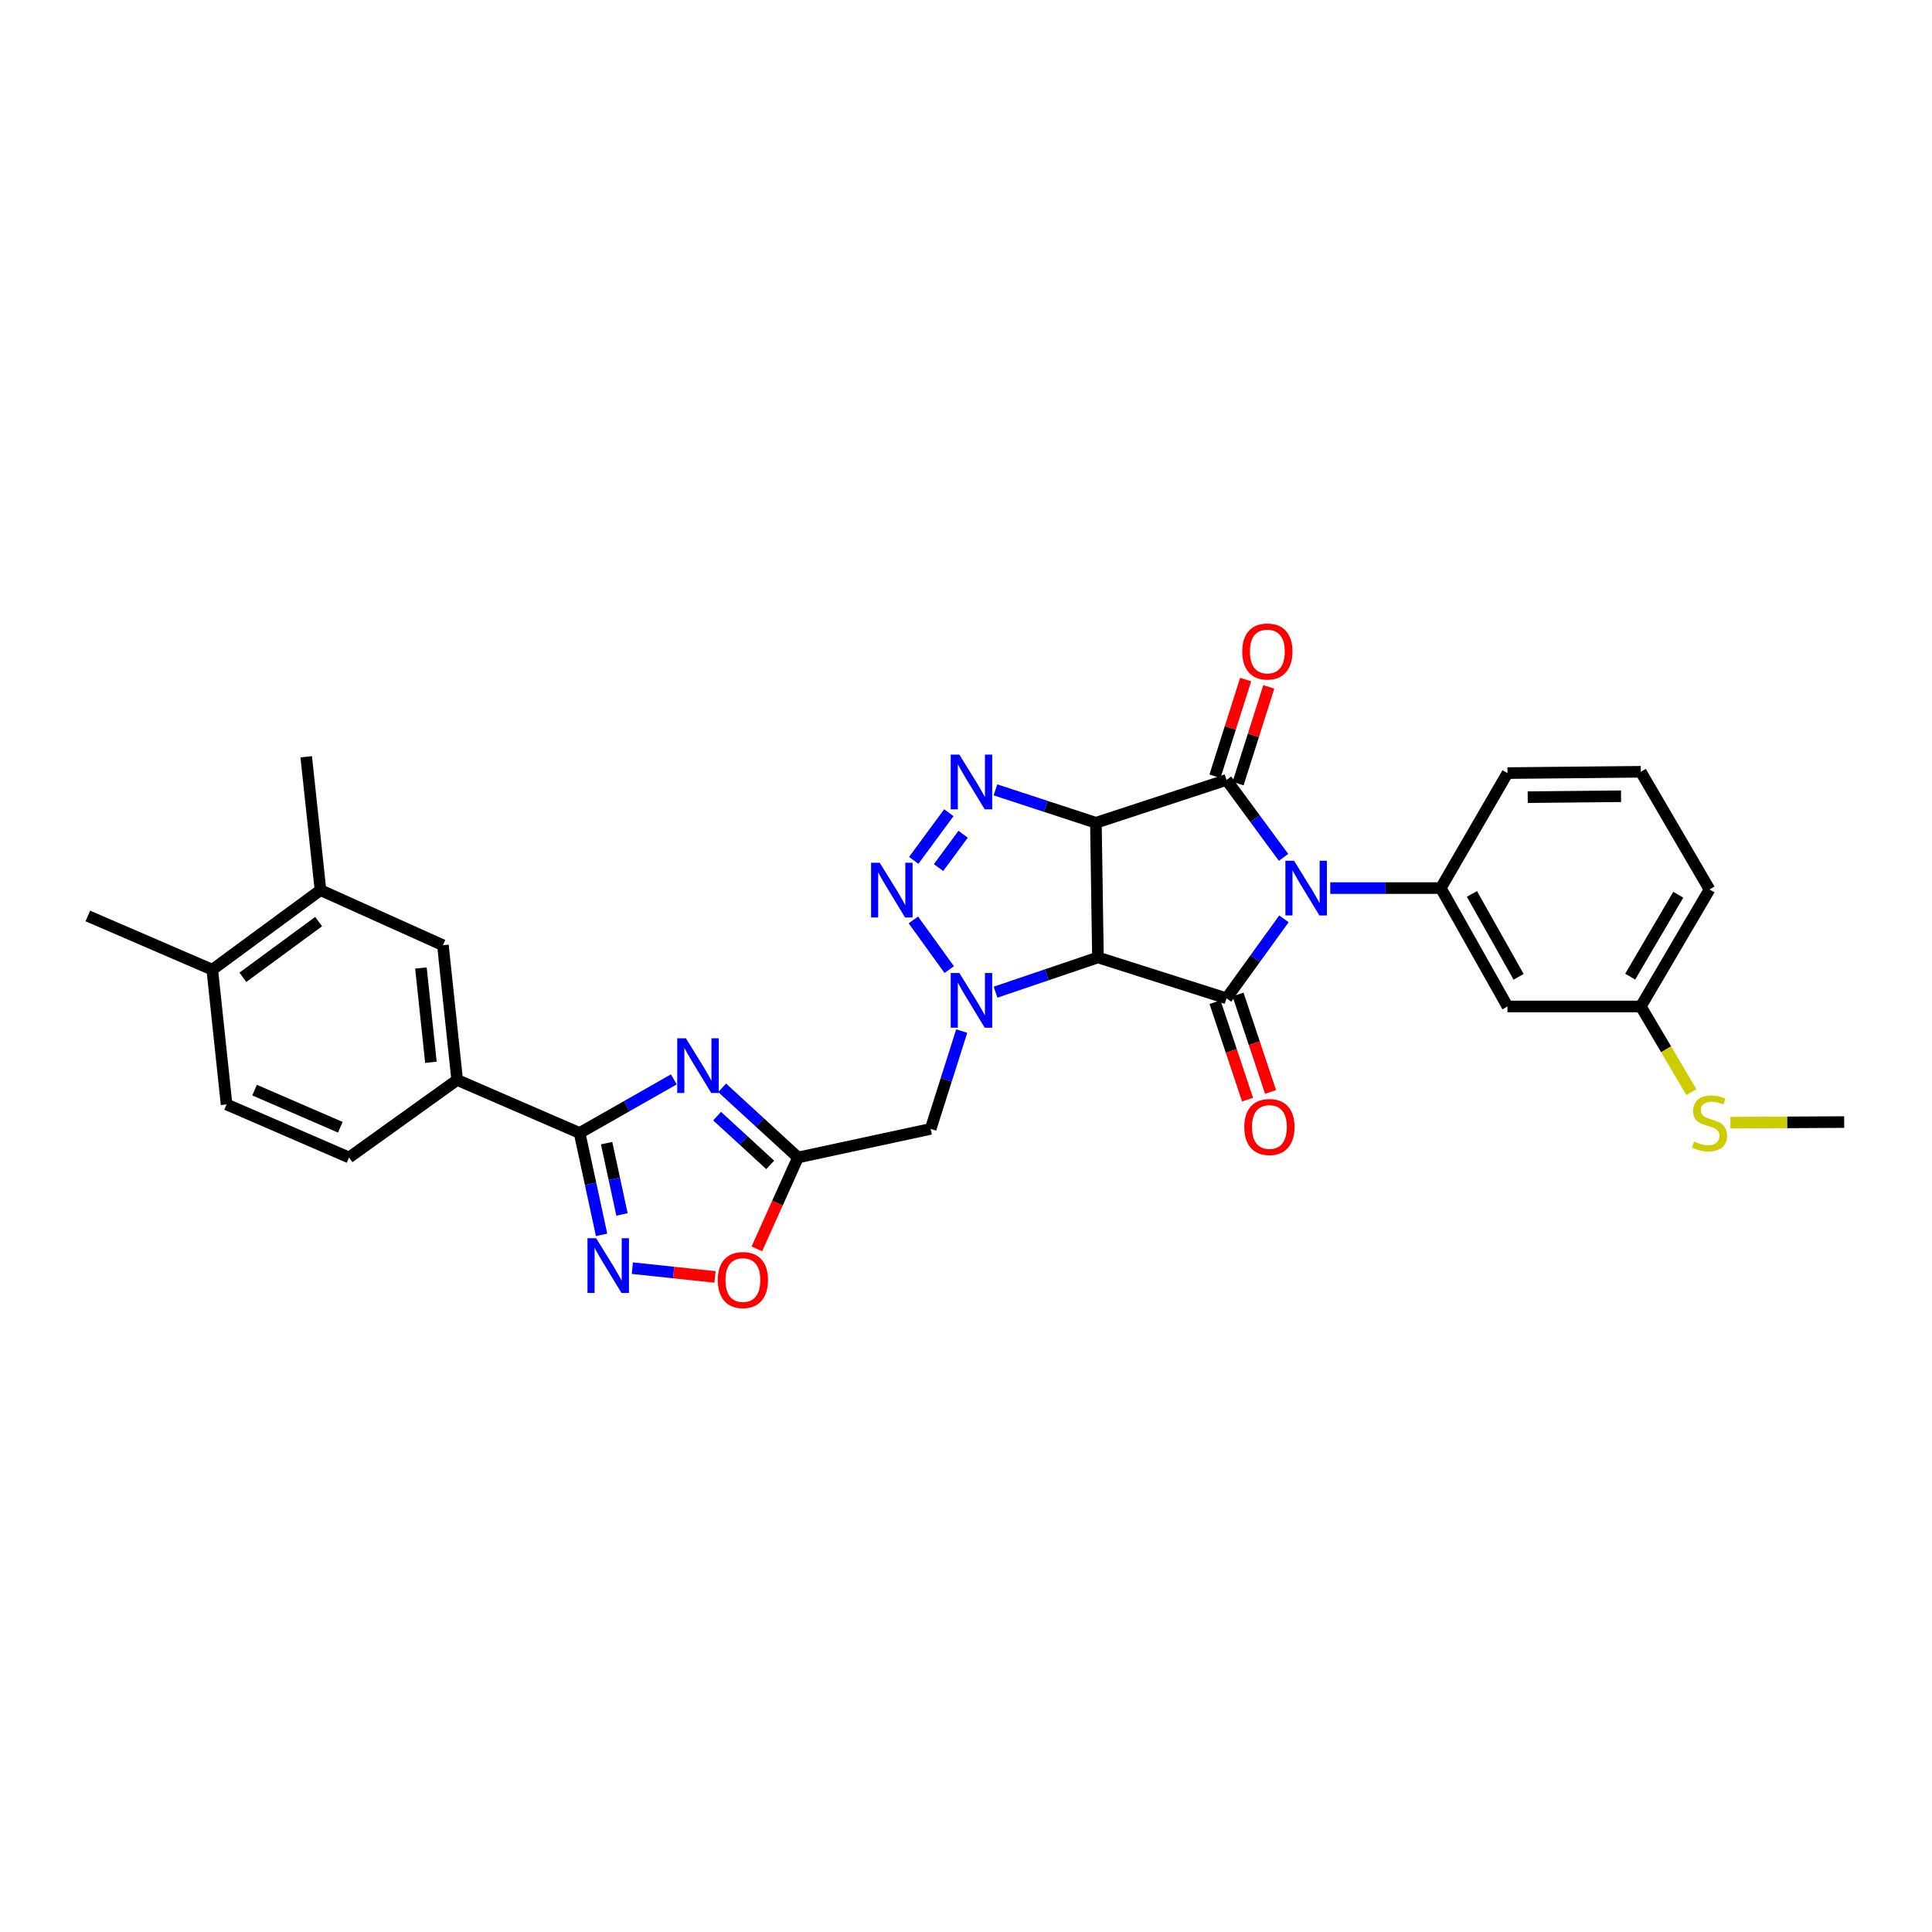 <?xml version='1.0' encoding='iso-8859-1'?>
<svg version='1.1' baseProfile='full'
              xmlns='http://www.w3.org/2000/svg'
                      xmlns:rdkit='http://www.rdkit.org/xml'
                      xmlns:xlink='http://www.w3.org/1999/xlink'
                  xml:space='preserve'
width='1000px' height='1000px' viewBox='0 0 1000 1000'>
<!-- END OF HEADER -->
<rect style='opacity:1.0;fill:#FFFFFF;stroke:none' width='1000' height='1000' x='0' y='0'> </rect>
<path class='bond-2' d='M 664.351,443.774 L 649.598,423.731' style='fill:none;fill-rule:evenodd;stroke:#0000FF;stroke-width:6px;stroke-linecap:butt;stroke-linejoin:miter;stroke-opacity:1' />
<path class='bond-2' d='M 649.598,423.731 L 634.844,403.689' style='fill:none;fill-rule:evenodd;stroke:#000000;stroke-width:6px;stroke-linecap:butt;stroke-linejoin:miter;stroke-opacity:1' />
<path class='bond-3' d='M 664.556,475.591 L 649.7,496.16' style='fill:none;fill-rule:evenodd;stroke:#0000FF;stroke-width:6px;stroke-linecap:butt;stroke-linejoin:miter;stroke-opacity:1' />
<path class='bond-3' d='M 649.7,496.16 L 634.844,516.729' style='fill:none;fill-rule:evenodd;stroke:#000000;stroke-width:6px;stroke-linecap:butt;stroke-linejoin:miter;stroke-opacity:1' />
<path class='bond-11' d='M 688.536,459.672 L 717.143,459.672' style='fill:none;fill-rule:evenodd;stroke:#0000FF;stroke-width:6px;stroke-linecap:butt;stroke-linejoin:miter;stroke-opacity:1' />
<path class='bond-11' d='M 717.143,459.672 L 745.75,459.672' style='fill:none;fill-rule:evenodd;stroke:#000000;stroke-width:6px;stroke-linecap:butt;stroke-linejoin:miter;stroke-opacity:1' />
<path class='bond-0' d='M 567.241,425.877 L 634.844,403.689' style='fill:none;fill-rule:evenodd;stroke:#000000;stroke-width:6px;stroke-linecap:butt;stroke-linejoin:miter;stroke-opacity:1' />
<path class='bond-5' d='M 567.241,425.877 L 541.25,417.355' style='fill:none;fill-rule:evenodd;stroke:#000000;stroke-width:6px;stroke-linecap:butt;stroke-linejoin:miter;stroke-opacity:1' />
<path class='bond-5' d='M 541.25,417.355 L 515.26,408.833' style='fill:none;fill-rule:evenodd;stroke:#0000FF;stroke-width:6px;stroke-linecap:butt;stroke-linejoin:miter;stroke-opacity:1' />
<path class='bond-31' d='M 567.241,425.877 L 568.294,495.566' style='fill:none;fill-rule:evenodd;stroke:#000000;stroke-width:6px;stroke-linecap:butt;stroke-linejoin:miter;stroke-opacity:1' />
<path class='bond-1' d='M 568.294,495.566 L 634.844,516.729' style='fill:none;fill-rule:evenodd;stroke:#000000;stroke-width:6px;stroke-linecap:butt;stroke-linejoin:miter;stroke-opacity:1' />
<path class='bond-4' d='M 568.294,495.566 L 541.794,504.559' style='fill:none;fill-rule:evenodd;stroke:#000000;stroke-width:6px;stroke-linecap:butt;stroke-linejoin:miter;stroke-opacity:1' />
<path class='bond-4' d='M 541.794,504.559 L 515.293,513.551' style='fill:none;fill-rule:evenodd;stroke:#0000FF;stroke-width:6px;stroke-linecap:butt;stroke-linejoin:miter;stroke-opacity:1' />
<path class='bond-17' d='M 640.828,405.589 L 648.774,380.563' style='fill:none;fill-rule:evenodd;stroke:#000000;stroke-width:6px;stroke-linecap:butt;stroke-linejoin:miter;stroke-opacity:1' />
<path class='bond-17' d='M 648.774,380.563 L 656.721,355.537' style='fill:none;fill-rule:evenodd;stroke:#FF0000;stroke-width:6px;stroke-linecap:butt;stroke-linejoin:miter;stroke-opacity:1' />
<path class='bond-17' d='M 628.861,401.789 L 636.808,376.763' style='fill:none;fill-rule:evenodd;stroke:#000000;stroke-width:6px;stroke-linecap:butt;stroke-linejoin:miter;stroke-opacity:1' />
<path class='bond-17' d='M 636.808,376.763 L 644.755,351.737' style='fill:none;fill-rule:evenodd;stroke:#FF0000;stroke-width:6px;stroke-linecap:butt;stroke-linejoin:miter;stroke-opacity:1' />
<path class='bond-18' d='M 628.89,518.716 L 637.308,543.941' style='fill:none;fill-rule:evenodd;stroke:#000000;stroke-width:6px;stroke-linecap:butt;stroke-linejoin:miter;stroke-opacity:1' />
<path class='bond-18' d='M 637.308,543.941 L 645.727,569.165' style='fill:none;fill-rule:evenodd;stroke:#FF0000;stroke-width:6px;stroke-linecap:butt;stroke-linejoin:miter;stroke-opacity:1' />
<path class='bond-18' d='M 640.799,514.741 L 649.218,539.966' style='fill:none;fill-rule:evenodd;stroke:#000000;stroke-width:6px;stroke-linecap:butt;stroke-linejoin:miter;stroke-opacity:1' />
<path class='bond-18' d='M 649.218,539.966 L 657.637,565.191' style='fill:none;fill-rule:evenodd;stroke:#FF0000;stroke-width:6px;stroke-linecap:butt;stroke-linejoin:miter;stroke-opacity:1' />
<path class='bond-6' d='M 491.325,501.862 L 472.754,476.154' style='fill:none;fill-rule:evenodd;stroke:#0000FF;stroke-width:6px;stroke-linecap:butt;stroke-linejoin:miter;stroke-opacity:1' />
<path class='bond-12' d='M 497.776,533.687 L 489.74,559.003' style='fill:none;fill-rule:evenodd;stroke:#0000FF;stroke-width:6px;stroke-linecap:butt;stroke-linejoin:miter;stroke-opacity:1' />
<path class='bond-12' d='M 489.74,559.003 L 481.704,584.318' style='fill:none;fill-rule:evenodd;stroke:#000000;stroke-width:6px;stroke-linecap:butt;stroke-linejoin:miter;stroke-opacity:1' />
<path class='bond-33' d='M 491.118,420.654 L 472.952,445.321' style='fill:none;fill-rule:evenodd;stroke:#0000FF;stroke-width:6px;stroke-linecap:butt;stroke-linejoin:miter;stroke-opacity:1' />
<path class='bond-33' d='M 498.503,431.799 L 485.787,449.066' style='fill:none;fill-rule:evenodd;stroke:#0000FF;stroke-width:6px;stroke-linecap:butt;stroke-linejoin:miter;stroke-opacity:1' />
<path class='bond-7' d='M 373.774,563.052 L 393.407,581.079' style='fill:none;fill-rule:evenodd;stroke:#0000FF;stroke-width:6px;stroke-linecap:butt;stroke-linejoin:miter;stroke-opacity:1' />
<path class='bond-7' d='M 393.407,581.079 L 413.04,599.106' style='fill:none;fill-rule:evenodd;stroke:#000000;stroke-width:6px;stroke-linecap:butt;stroke-linejoin:miter;stroke-opacity:1' />
<path class='bond-7' d='M 371.172,577.708 L 384.916,590.327' style='fill:none;fill-rule:evenodd;stroke:#0000FF;stroke-width:6px;stroke-linecap:butt;stroke-linejoin:miter;stroke-opacity:1' />
<path class='bond-7' d='M 384.916,590.327 L 398.659,602.946' style='fill:none;fill-rule:evenodd;stroke:#000000;stroke-width:6px;stroke-linecap:butt;stroke-linejoin:miter;stroke-opacity:1' />
<path class='bond-8' d='M 348.775,558.688 L 324.388,572.56' style='fill:none;fill-rule:evenodd;stroke:#0000FF;stroke-width:6px;stroke-linecap:butt;stroke-linejoin:miter;stroke-opacity:1' />
<path class='bond-8' d='M 324.388,572.56 L 300,586.432' style='fill:none;fill-rule:evenodd;stroke:#000000;stroke-width:6px;stroke-linecap:butt;stroke-linejoin:miter;stroke-opacity:1' />
<path class='bond-14' d='M 300,586.432 L 236.631,558.978' style='fill:none;fill-rule:evenodd;stroke:#000000;stroke-width:6px;stroke-linecap:butt;stroke-linejoin:miter;stroke-opacity:1' />
<path class='bond-34' d='M 300,586.432 L 305.69,612.792' style='fill:none;fill-rule:evenodd;stroke:#000000;stroke-width:6px;stroke-linecap:butt;stroke-linejoin:miter;stroke-opacity:1' />
<path class='bond-34' d='M 305.69,612.792 L 311.38,639.152' style='fill:none;fill-rule:evenodd;stroke:#0000FF;stroke-width:6px;stroke-linecap:butt;stroke-linejoin:miter;stroke-opacity:1' />
<path class='bond-34' d='M 313.98,591.691 L 317.963,610.143' style='fill:none;fill-rule:evenodd;stroke:#000000;stroke-width:6px;stroke-linecap:butt;stroke-linejoin:miter;stroke-opacity:1' />
<path class='bond-34' d='M 317.963,610.143 L 321.946,628.595' style='fill:none;fill-rule:evenodd;stroke:#0000FF;stroke-width:6px;stroke-linecap:butt;stroke-linejoin:miter;stroke-opacity:1' />
<path class='bond-9' d='M 413.04,599.106 L 481.704,584.318' style='fill:none;fill-rule:evenodd;stroke:#000000;stroke-width:6px;stroke-linecap:butt;stroke-linejoin:miter;stroke-opacity:1' />
<path class='bond-13' d='M 413.04,599.106 L 402.393,622.759' style='fill:none;fill-rule:evenodd;stroke:#000000;stroke-width:6px;stroke-linecap:butt;stroke-linejoin:miter;stroke-opacity:1' />
<path class='bond-13' d='M 402.393,622.759 L 391.747,646.411' style='fill:none;fill-rule:evenodd;stroke:#FF0000;stroke-width:6px;stroke-linecap:butt;stroke-linejoin:miter;stroke-opacity:1' />
<path class='bond-10' d='M 327.308,656.394 L 348.694,658.665' style='fill:none;fill-rule:evenodd;stroke:#0000FF;stroke-width:6px;stroke-linecap:butt;stroke-linejoin:miter;stroke-opacity:1' />
<path class='bond-10' d='M 348.694,658.665 L 370.08,660.936' style='fill:none;fill-rule:evenodd;stroke:#FF0000;stroke-width:6px;stroke-linecap:butt;stroke-linejoin:miter;stroke-opacity:1' />
<path class='bond-15' d='M 745.75,459.672 L 780.27,520.949' style='fill:none;fill-rule:evenodd;stroke:#000000;stroke-width:6px;stroke-linecap:butt;stroke-linejoin:miter;stroke-opacity:1' />
<path class='bond-15' d='M 761.867,462.701 L 786.031,505.595' style='fill:none;fill-rule:evenodd;stroke:#000000;stroke-width:6px;stroke-linecap:butt;stroke-linejoin:miter;stroke-opacity:1' />
<path class='bond-25' d='M 745.75,459.672 L 780.27,400.152' style='fill:none;fill-rule:evenodd;stroke:#000000;stroke-width:6px;stroke-linecap:butt;stroke-linejoin:miter;stroke-opacity:1' />
<path class='bond-16' d='M 236.631,558.978 L 229.251,489.247' style='fill:none;fill-rule:evenodd;stroke:#000000;stroke-width:6px;stroke-linecap:butt;stroke-linejoin:miter;stroke-opacity:1' />
<path class='bond-16' d='M 223.038,549.839 L 217.872,501.028' style='fill:none;fill-rule:evenodd;stroke:#000000;stroke-width:6px;stroke-linecap:butt;stroke-linejoin:miter;stroke-opacity:1' />
<path class='bond-21' d='M 236.631,558.978 L 180.669,599.106' style='fill:none;fill-rule:evenodd;stroke:#000000;stroke-width:6px;stroke-linecap:butt;stroke-linejoin:miter;stroke-opacity:1' />
<path class='bond-23' d='M 780.27,520.949 L 849.276,520.949' style='fill:none;fill-rule:evenodd;stroke:#000000;stroke-width:6px;stroke-linecap:butt;stroke-linejoin:miter;stroke-opacity:1' />
<path class='bond-19' d='M 229.251,489.247 L 165.881,460.725' style='fill:none;fill-rule:evenodd;stroke:#000000;stroke-width:6px;stroke-linecap:butt;stroke-linejoin:miter;stroke-opacity:1' />
<path class='bond-27' d='M 165.881,460.725 L 158.495,391.705' style='fill:none;fill-rule:evenodd;stroke:#000000;stroke-width:6px;stroke-linecap:butt;stroke-linejoin:miter;stroke-opacity:1' />
<path class='bond-35' d='M 165.881,460.725 L 109.87,501.913' style='fill:none;fill-rule:evenodd;stroke:#000000;stroke-width:6px;stroke-linecap:butt;stroke-linejoin:miter;stroke-opacity:1' />
<path class='bond-35' d='M 164.918,477.018 L 125.71,505.85' style='fill:none;fill-rule:evenodd;stroke:#000000;stroke-width:6px;stroke-linecap:butt;stroke-linejoin:miter;stroke-opacity:1' />
<path class='bond-20' d='M 109.87,501.913 L 117.271,571.644' style='fill:none;fill-rule:evenodd;stroke:#000000;stroke-width:6px;stroke-linecap:butt;stroke-linejoin:miter;stroke-opacity:1' />
<path class='bond-28' d='M 109.87,501.913 L 45.455,474.103' style='fill:none;fill-rule:evenodd;stroke:#000000;stroke-width:6px;stroke-linecap:butt;stroke-linejoin:miter;stroke-opacity:1' />
<path class='bond-22' d='M 180.669,599.106 L 117.271,571.644' style='fill:none;fill-rule:evenodd;stroke:#000000;stroke-width:6px;stroke-linecap:butt;stroke-linejoin:miter;stroke-opacity:1' />
<path class='bond-22' d='M 176.149,583.466 L 131.771,564.243' style='fill:none;fill-rule:evenodd;stroke:#000000;stroke-width:6px;stroke-linecap:butt;stroke-linejoin:miter;stroke-opacity:1' />
<path class='bond-24' d='M 849.276,520.949 L 862.372,543.116' style='fill:none;fill-rule:evenodd;stroke:#000000;stroke-width:6px;stroke-linecap:butt;stroke-linejoin:miter;stroke-opacity:1' />
<path class='bond-24' d='M 862.372,543.116 L 875.468,565.284' style='fill:none;fill-rule:evenodd;stroke:#CCCC00;stroke-width:6px;stroke-linecap:butt;stroke-linejoin:miter;stroke-opacity:1' />
<path class='bond-32' d='M 849.276,520.949 L 884.842,460.383' style='fill:none;fill-rule:evenodd;stroke:#000000;stroke-width:6px;stroke-linecap:butt;stroke-linejoin:miter;stroke-opacity:1' />
<path class='bond-32' d='M 843.784,505.506 L 868.681,463.11' style='fill:none;fill-rule:evenodd;stroke:#000000;stroke-width:6px;stroke-linecap:butt;stroke-linejoin:miter;stroke-opacity:1' />
<path class='bond-30' d='M 895.665,581.094 L 925.105,580.938' style='fill:none;fill-rule:evenodd;stroke:#CCCC00;stroke-width:6px;stroke-linecap:butt;stroke-linejoin:miter;stroke-opacity:1' />
<path class='bond-30' d='M 925.105,580.938 L 954.545,580.782' style='fill:none;fill-rule:evenodd;stroke:#000000;stroke-width:6px;stroke-linecap:butt;stroke-linejoin:miter;stroke-opacity:1' />
<path class='bond-26' d='M 780.27,400.152 L 849.276,399.476' style='fill:none;fill-rule:evenodd;stroke:#000000;stroke-width:6px;stroke-linecap:butt;stroke-linejoin:miter;stroke-opacity:1' />
<path class='bond-26' d='M 790.744,412.606 L 839.048,412.132' style='fill:none;fill-rule:evenodd;stroke:#000000;stroke-width:6px;stroke-linecap:butt;stroke-linejoin:miter;stroke-opacity:1' />
<path class='bond-29' d='M 849.276,399.476 L 884.842,460.383' style='fill:none;fill-rule:evenodd;stroke:#000000;stroke-width:6px;stroke-linecap:butt;stroke-linejoin:miter;stroke-opacity:1' />
<path  class='atom-0' d='M 669.794 445.512
L 679.074 460.512
Q 679.994 461.992, 681.474 464.672
Q 682.954 467.352, 683.034 467.512
L 683.034 445.512
L 686.794 445.512
L 686.794 473.832
L 682.914 473.832
L 672.954 457.432
Q 671.794 455.512, 670.554 453.312
Q 669.354 451.112, 668.994 450.432
L 668.994 473.832
L 665.314 473.832
L 665.314 445.512
L 669.794 445.512
' fill='#0000FF'/>
<path  class='atom-5' d='M 496.565 503.622
L 505.845 518.622
Q 506.765 520.102, 508.245 522.782
Q 509.725 525.462, 509.805 525.622
L 509.805 503.622
L 513.565 503.622
L 513.565 531.942
L 509.685 531.942
L 499.725 515.542
Q 498.565 513.622, 497.325 511.422
Q 496.125 509.222, 495.765 508.542
L 495.765 531.942
L 492.085 531.942
L 492.085 503.622
L 496.565 503.622
' fill='#0000FF'/>
<path  class='atom-6' d='M 496.565 390.596
L 505.845 405.596
Q 506.765 407.076, 508.245 409.756
Q 509.725 412.436, 509.805 412.596
L 509.805 390.596
L 513.565 390.596
L 513.565 418.916
L 509.685 418.916
L 499.725 402.516
Q 498.565 400.596, 497.325 398.396
Q 496.125 396.196, 495.765 395.516
L 495.765 418.916
L 492.085 418.916
L 492.085 390.596
L 496.565 390.596
' fill='#0000FF'/>
<path  class='atom-7' d='M 455.349 446.565
L 464.629 461.565
Q 465.549 463.045, 467.029 465.725
Q 468.509 468.405, 468.589 468.565
L 468.589 446.565
L 472.349 446.565
L 472.349 474.885
L 468.469 474.885
L 458.509 458.485
Q 457.349 456.565, 456.109 454.365
Q 454.909 452.165, 454.549 451.485
L 454.549 474.885
L 450.869 474.885
L 450.869 446.565
L 455.349 446.565
' fill='#0000FF'/>
<path  class='atom-8' d='M 355.017 537.417
L 364.297 552.417
Q 365.217 553.897, 366.697 556.577
Q 368.177 559.257, 368.257 559.417
L 368.257 537.417
L 372.017 537.417
L 372.017 565.737
L 368.137 565.737
L 358.177 549.337
Q 357.017 547.417, 355.777 545.217
Q 354.577 543.017, 354.217 542.337
L 354.217 565.737
L 350.537 565.737
L 350.537 537.417
L 355.017 537.417
' fill='#0000FF'/>
<path  class='atom-11' d='M 308.556 640.908
L 317.836 655.908
Q 318.756 657.388, 320.236 660.068
Q 321.716 662.748, 321.796 662.908
L 321.796 640.908
L 325.556 640.908
L 325.556 669.228
L 321.676 669.228
L 311.716 652.828
Q 310.556 650.908, 309.316 648.708
Q 308.116 646.508, 307.756 645.828
L 307.756 669.228
L 304.076 669.228
L 304.076 640.908
L 308.556 640.908
' fill='#0000FF'/>
<path  class='atom-14' d='M 371.519 662.548
Q 371.519 655.748, 374.879 651.948
Q 378.239 648.148, 384.519 648.148
Q 390.799 648.148, 394.159 651.948
Q 397.519 655.748, 397.519 662.548
Q 397.519 669.428, 394.119 673.348
Q 390.719 677.228, 384.519 677.228
Q 378.279 677.228, 374.879 673.348
Q 371.519 669.468, 371.519 662.548
M 384.519 674.028
Q 388.839 674.028, 391.159 671.148
Q 393.519 668.228, 393.519 662.548
Q 393.519 656.988, 391.159 654.188
Q 388.839 651.348, 384.519 651.348
Q 380.199 651.348, 377.839 654.148
Q 375.519 656.948, 375.519 662.548
Q 375.519 668.268, 377.839 671.148
Q 380.199 674.028, 384.519 674.028
' fill='#FF0000'/>
<path  class='atom-18' d='M 642.979 337.212
Q 642.979 330.412, 646.339 326.612
Q 649.699 322.812, 655.979 322.812
Q 662.259 322.812, 665.619 326.612
Q 668.979 330.412, 668.979 337.212
Q 668.979 344.092, 665.579 348.012
Q 662.179 351.892, 655.979 351.892
Q 649.739 351.892, 646.339 348.012
Q 642.979 344.132, 642.979 337.212
M 655.979 348.692
Q 660.299 348.692, 662.619 345.812
Q 664.979 342.892, 664.979 337.212
Q 664.979 331.652, 662.619 328.852
Q 660.299 326.012, 655.979 326.012
Q 651.659 326.012, 649.299 328.812
Q 646.979 331.612, 646.979 337.212
Q 646.979 342.932, 649.299 345.812
Q 651.659 348.692, 655.979 348.692
' fill='#FF0000'/>
<path  class='atom-19' d='M 644.046 583.331
Q 644.046 576.531, 647.406 572.731
Q 650.766 568.931, 657.046 568.931
Q 663.326 568.931, 666.686 572.731
Q 670.046 576.531, 670.046 583.331
Q 670.046 590.211, 666.646 594.131
Q 663.246 598.011, 657.046 598.011
Q 650.806 598.011, 647.406 594.131
Q 644.046 590.251, 644.046 583.331
M 657.046 594.811
Q 661.366 594.811, 663.686 591.931
Q 666.046 589.011, 666.046 583.331
Q 666.046 577.771, 663.686 574.971
Q 661.366 572.131, 657.046 572.131
Q 652.726 572.131, 650.366 574.931
Q 648.046 577.731, 648.046 583.331
Q 648.046 589.051, 650.366 591.931
Q 652.726 594.811, 657.046 594.811
' fill='#FF0000'/>
<path  class='atom-25' d='M 876.842 590.872
Q 877.162 590.992, 878.482 591.552
Q 879.802 592.112, 881.242 592.472
Q 882.722 592.792, 884.162 592.792
Q 886.842 592.792, 888.402 591.512
Q 889.962 590.192, 889.962 587.912
Q 889.962 586.352, 889.162 585.392
Q 888.402 584.432, 887.202 583.912
Q 886.002 583.392, 884.002 582.792
Q 881.482 582.032, 879.962 581.312
Q 878.482 580.592, 877.402 579.072
Q 876.362 577.552, 876.362 574.992
Q 876.362 571.432, 878.762 569.232
Q 881.202 567.032, 886.002 567.032
Q 889.282 567.032, 893.002 568.592
L 892.082 571.672
Q 888.682 570.272, 886.122 570.272
Q 883.362 570.272, 881.842 571.432
Q 880.322 572.552, 880.362 574.512
Q 880.362 576.032, 881.122 576.952
Q 881.922 577.872, 883.042 578.392
Q 884.202 578.912, 886.122 579.512
Q 888.682 580.312, 890.202 581.112
Q 891.722 581.912, 892.802 583.552
Q 893.922 585.152, 893.922 587.912
Q 893.922 591.832, 891.282 593.952
Q 888.682 596.032, 884.322 596.032
Q 881.802 596.032, 879.882 595.472
Q 878.002 594.952, 875.762 594.032
L 876.842 590.872
' fill='#CCCC00'/>
</svg>
